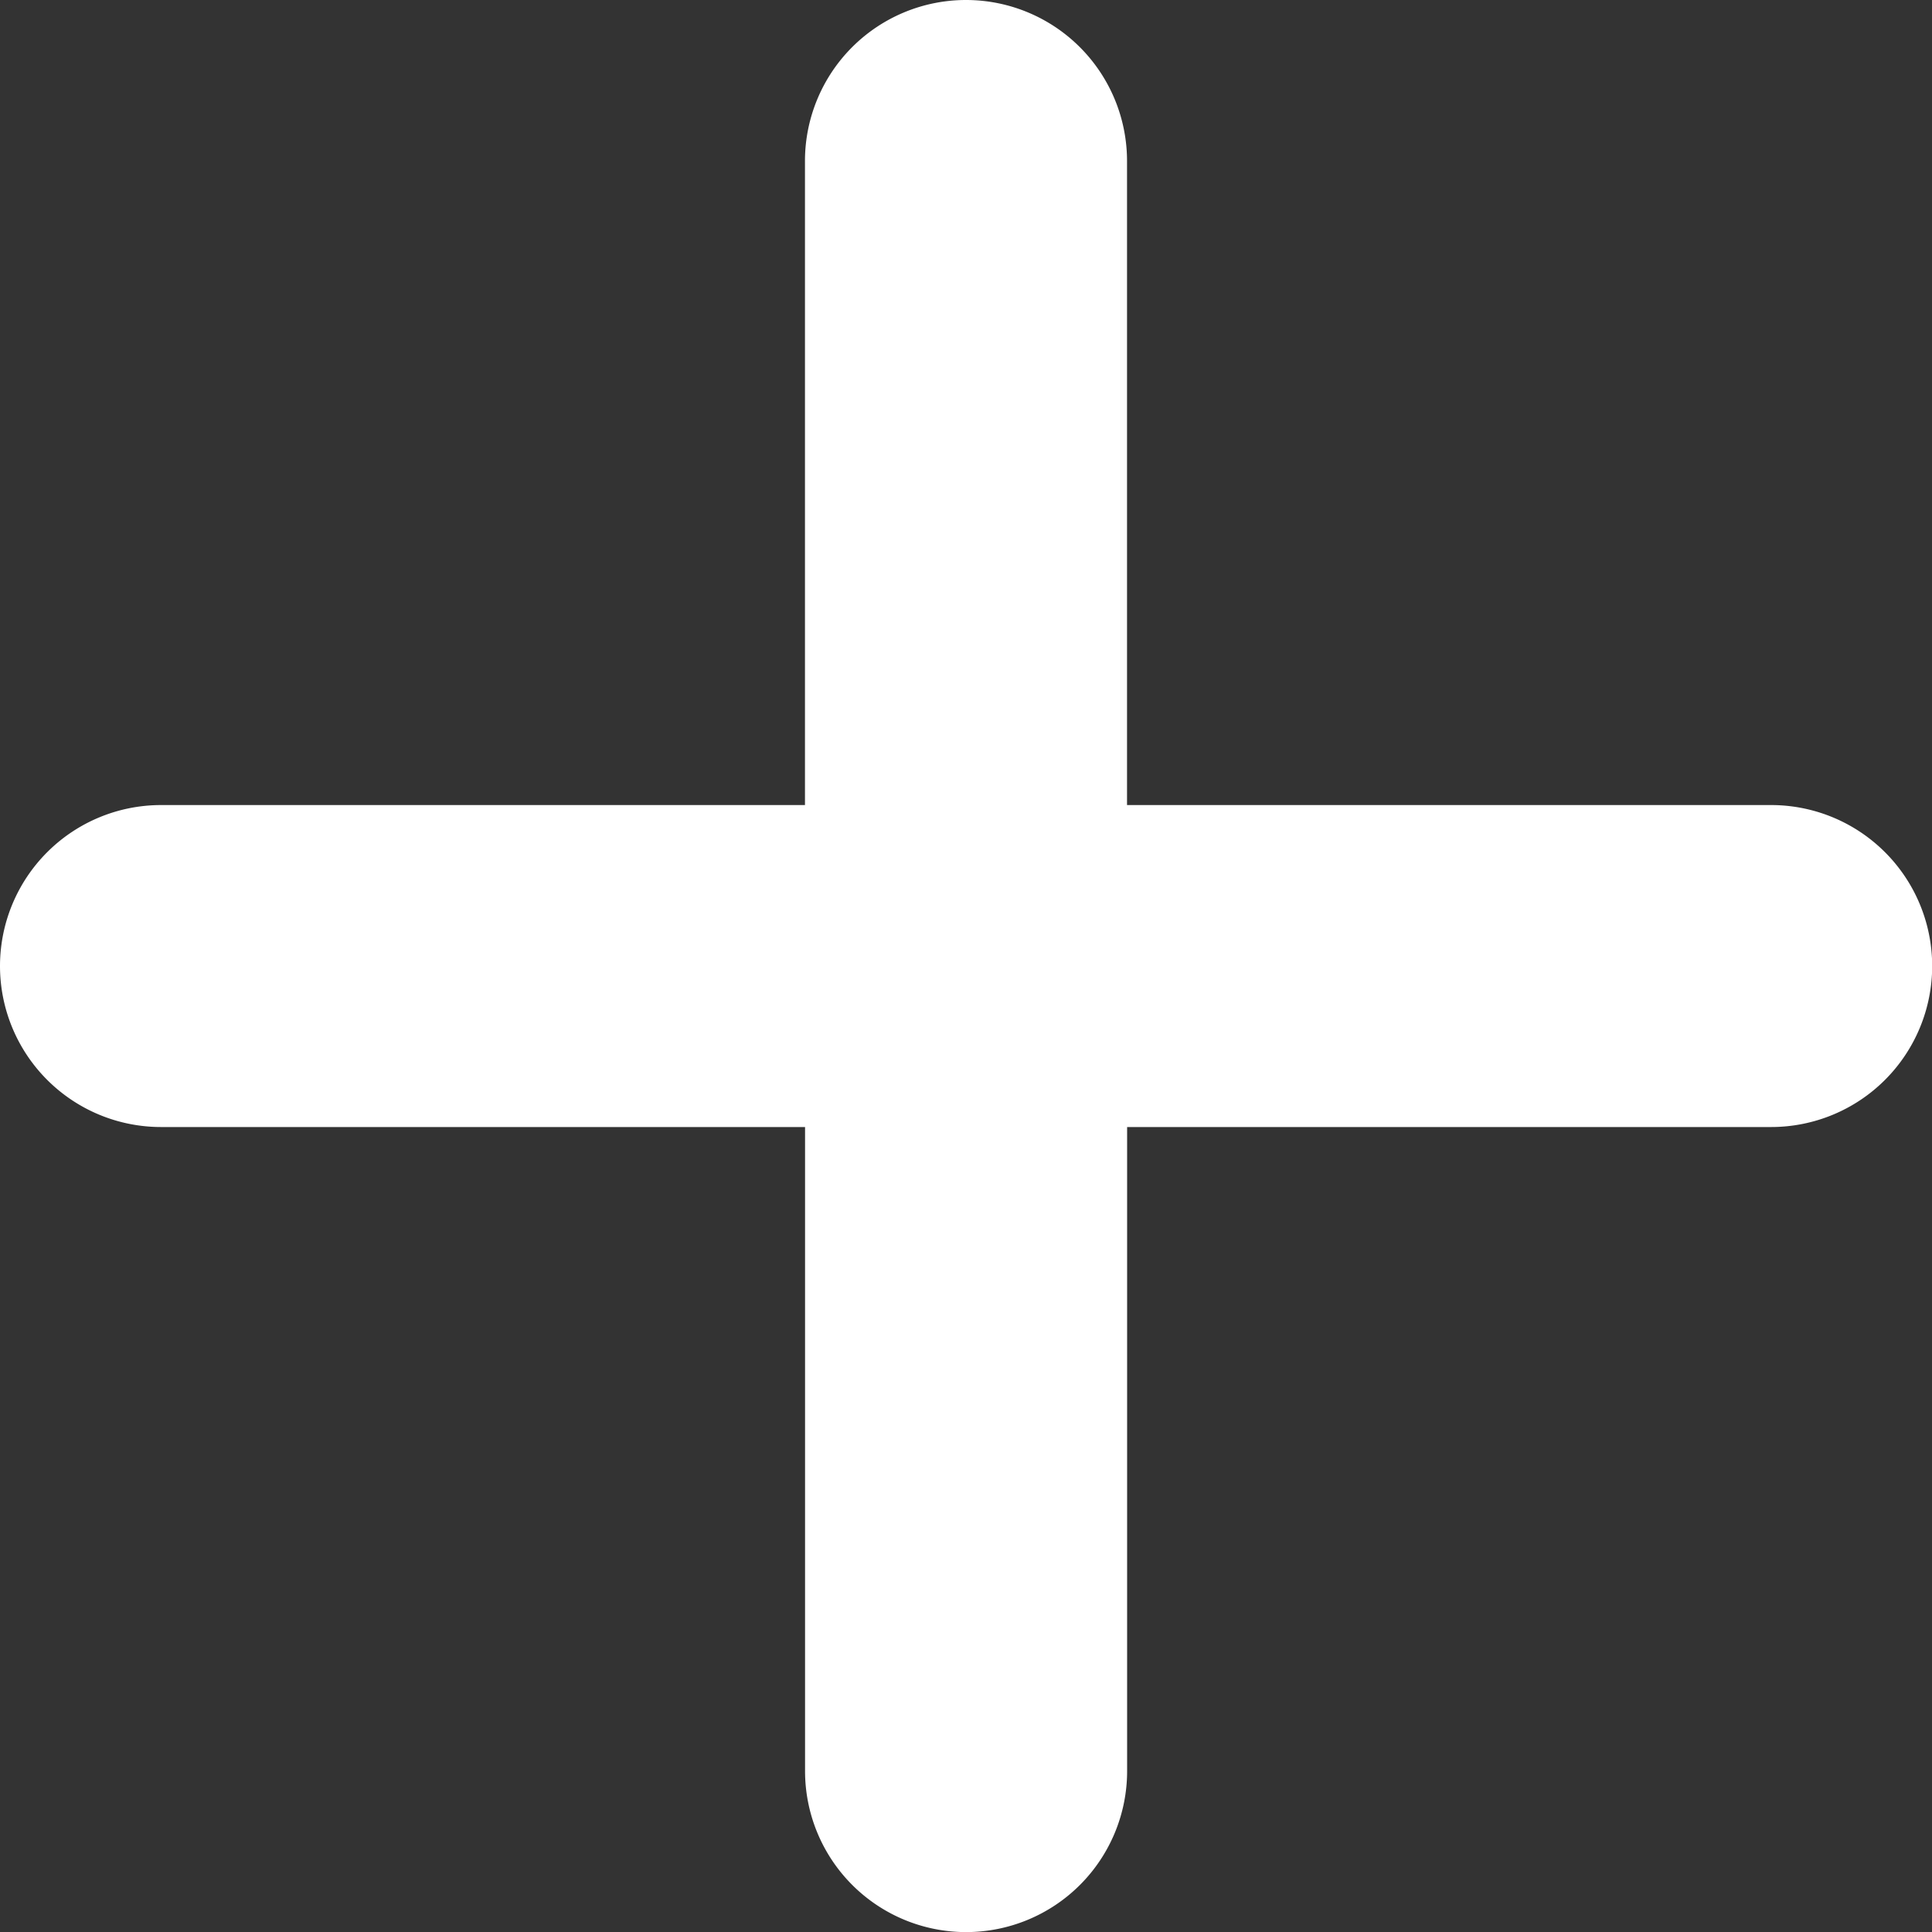 <svg viewBox="0 0 21.524 21.524" height="21.524" width="21.524" xmlns="http://www.w3.org/2000/svg">
  <rect x="0" y="0" width="21.524" height="21.524" fill="#333333" stroke="none"/>
  <path fill="#fff" transform="translate(-6 -6)" d="M25.731,14.969H18.556V7.794A1.794,1.794,0,0,0,16.762,6h0a1.794,1.794,0,0,0-1.794,1.794v7.175H7.794A1.794,1.794,0,0,0,6,16.762H6a1.794,1.794,0,0,0,1.794,1.794h7.175v7.175a1.794,1.794,0,0,0,1.794,1.794h0a1.794,1.794,0,0,0,1.794-1.794V18.556h7.175a1.794,1.794,0,0,0,1.794-1.794h0A1.794,1.794,0,0,0,25.731,14.969Z" id="plus"></path>
</svg>
